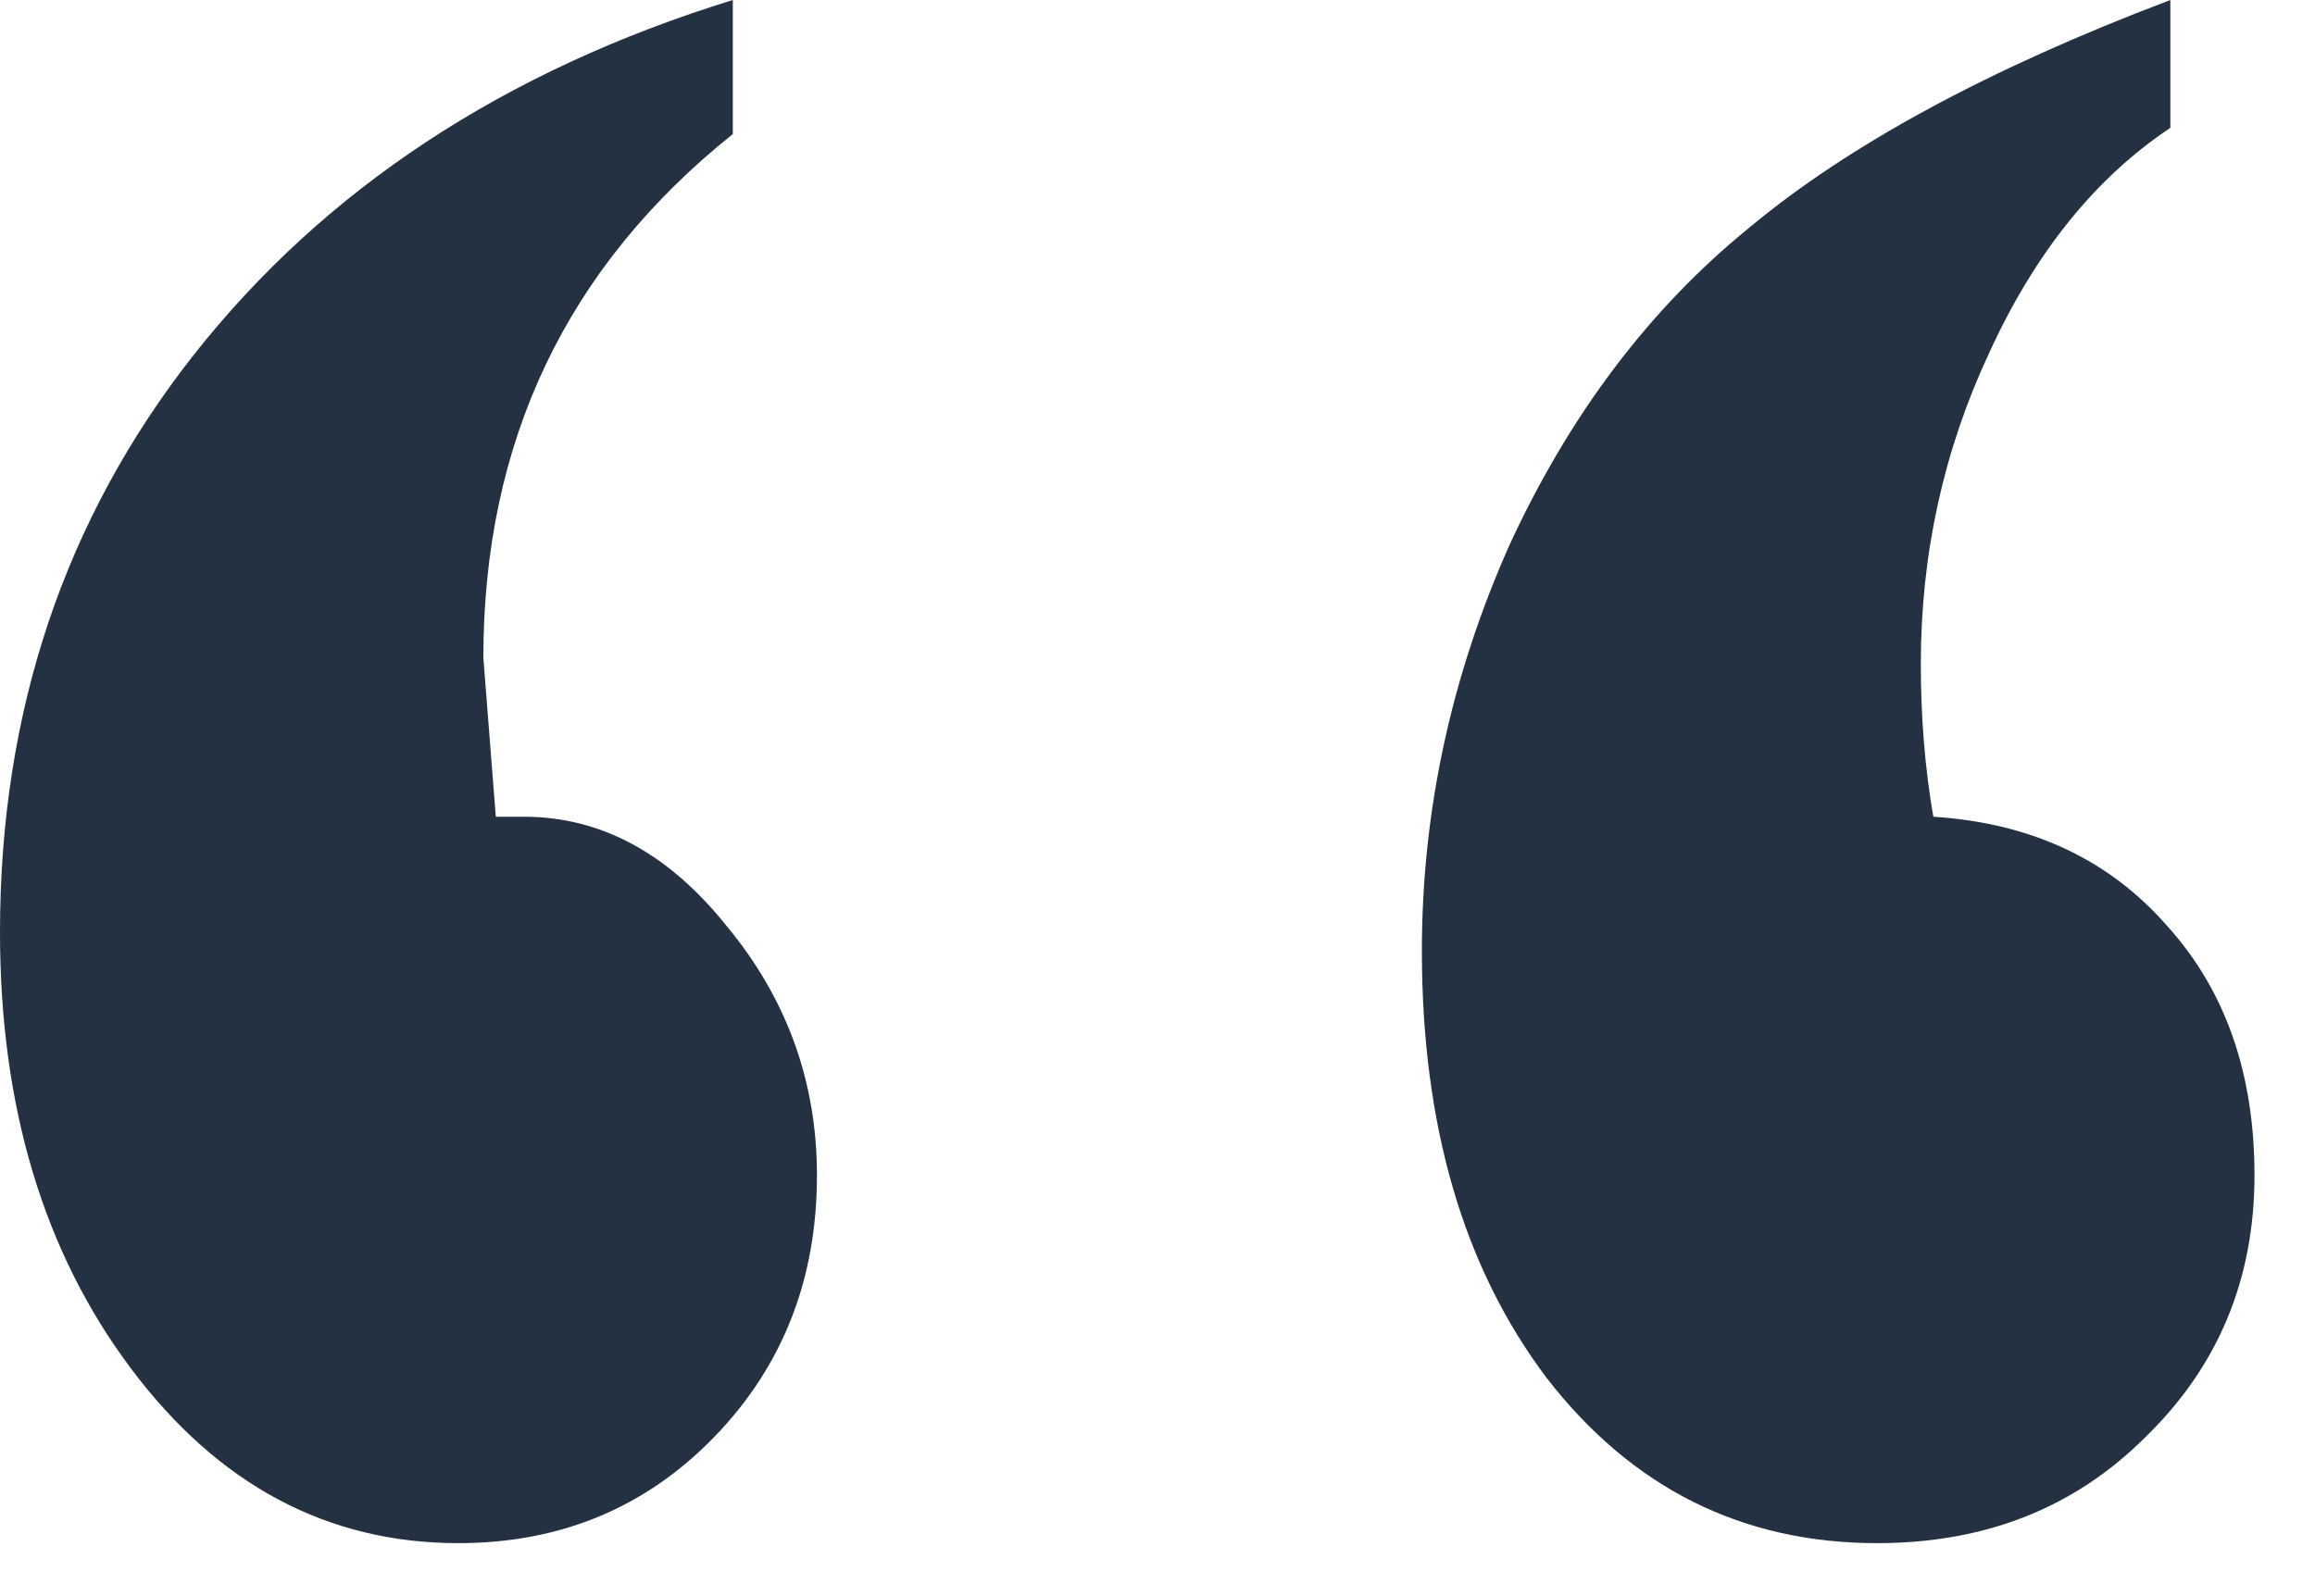<svg width="29" height="20" viewBox="0 0 29 20" fill="none" xmlns="http://www.w3.org/2000/svg">
<path d="M27.188 0V1.602C26.25 2.227 25.495 3.164 24.922 4.414C24.349 5.638 24.062 6.94 24.062 8.32C24.062 8.997 24.115 9.635 24.219 10.234C25.443 10.312 26.419 10.768 27.148 11.602C27.878 12.409 28.242 13.45 28.242 14.727C28.242 16.029 27.787 17.122 26.875 18.008C25.99 18.893 24.87 19.336 23.516 19.336C21.823 19.336 20.443 18.646 19.375 17.266C18.333 15.885 17.812 14.102 17.812 11.914C17.812 10.169 18.177 8.477 18.906 6.836C19.662 5.195 20.664 3.867 21.914 2.852C23.164 1.81 24.922 0.859 27.188 0ZM6.211 10.234H6.562C7.526 10.234 8.372 10.69 9.102 11.602C9.857 12.513 10.234 13.555 10.234 14.727C10.234 16.029 9.805 17.122 8.945 18.008C8.086 18.893 7.018 19.336 5.742 19.336C4.102 19.336 2.734 18.607 1.641 17.148C0.547 15.69 0 13.867 0 11.68C0 8.919 0.807 6.51 2.422 4.453C4.062 2.37 6.315 0.885 9.18 0V1.68C7.096 3.346 6.055 5.534 6.055 8.242L6.211 10.234Z" fill="#233142"/>
</svg>
